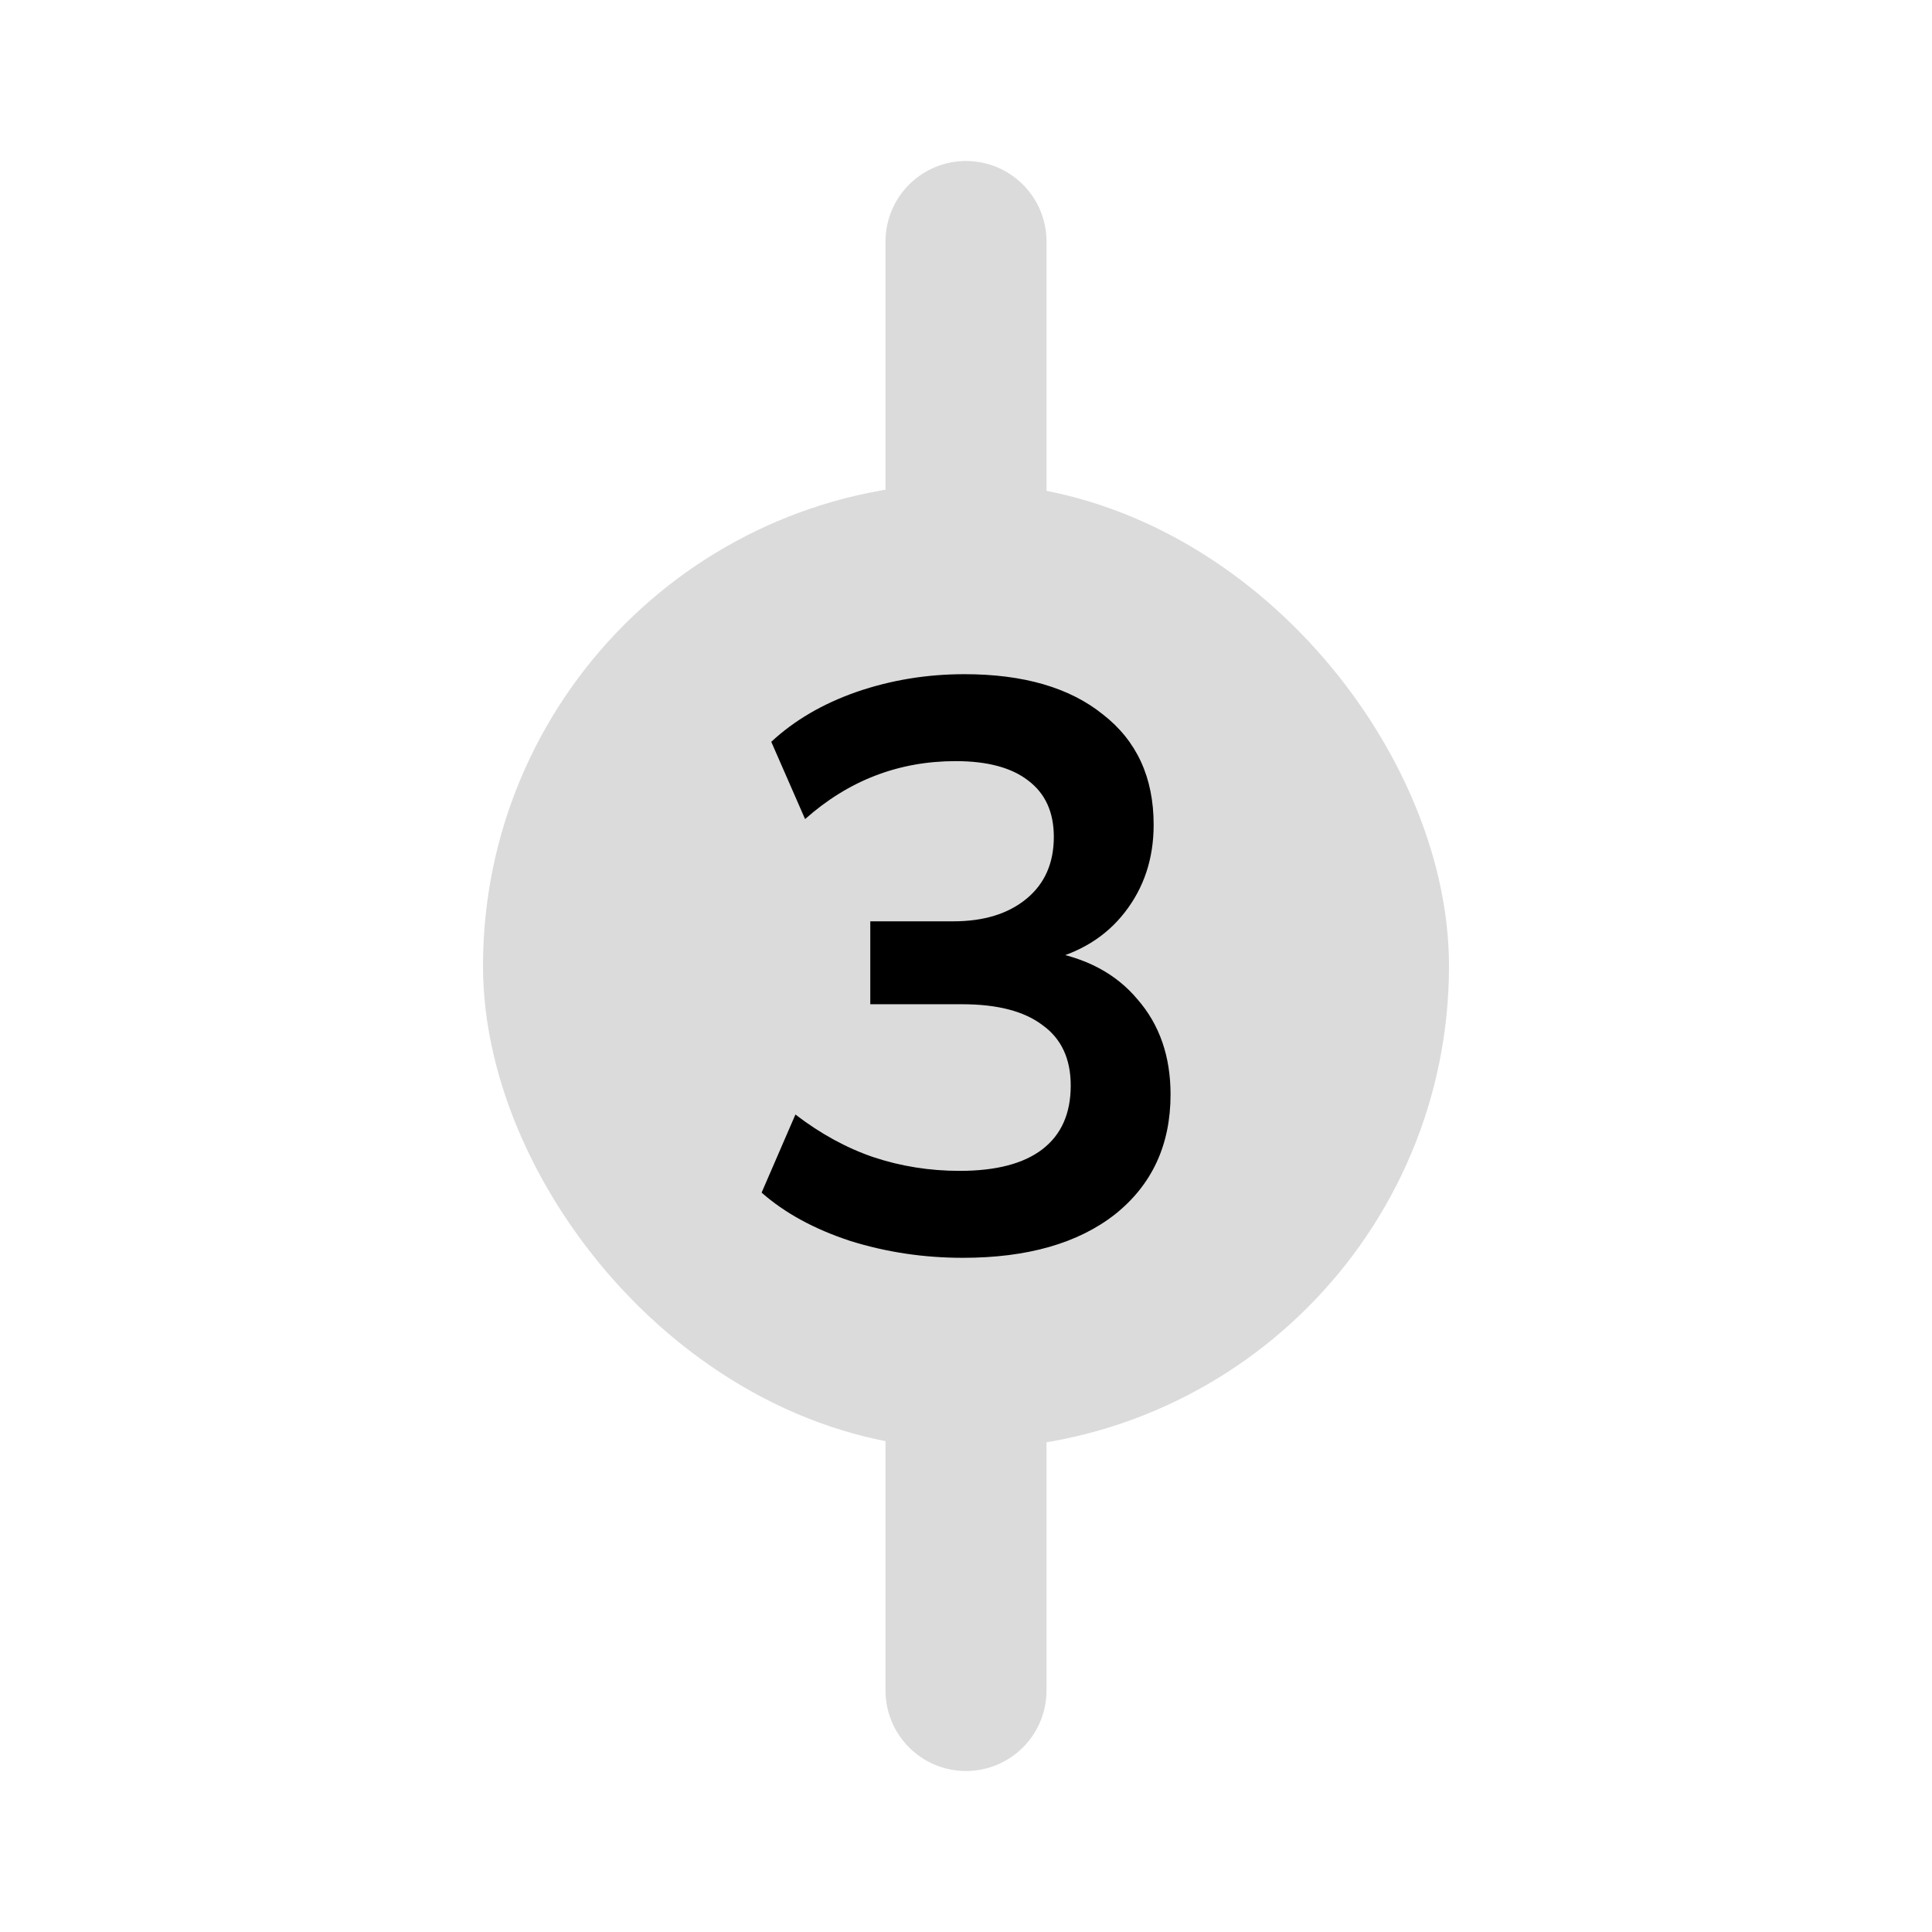 <svg width="22" height="22" viewBox="0 0 24 24" fill="none" xmlns="http://www.w3.org/2000/svg">
    <g clip-path="url(#clip0_645_30394)">
        <rect x="7" y="7" width="10" height="10" rx="5" fill="#DBDBDC" stroke="#DBDBDC"
            stroke-width="2" />
        <path
            d="M11.961 15.625C11.474 15.625 11.008 15.555 10.561 15.415C10.114 15.268 9.748 15.068 9.461 14.815L9.881 13.845C10.194 14.085 10.518 14.262 10.851 14.375C11.191 14.488 11.548 14.545 11.921 14.545C12.374 14.545 12.718 14.455 12.951 14.275C13.184 14.095 13.301 13.832 13.301 13.485C13.301 13.152 13.184 12.902 12.951 12.735C12.724 12.562 12.391 12.475 11.951 12.475H10.811V11.445H11.841C12.221 11.445 12.524 11.352 12.751 11.165C12.978 10.978 13.091 10.722 13.091 10.395C13.091 10.088 12.984 9.855 12.771 9.695C12.564 9.535 12.264 9.455 11.871 9.455C11.164 9.455 10.541 9.695 10.001 10.175L9.581 9.215C9.868 8.948 10.221 8.742 10.641 8.595C11.068 8.448 11.514 8.375 11.981 8.375C12.714 8.375 13.288 8.542 13.701 8.875C14.121 9.202 14.331 9.658 14.331 10.245C14.331 10.665 14.211 11.028 13.971 11.335C13.738 11.635 13.414 11.835 13.001 11.935V11.815C13.488 11.895 13.864 12.095 14.131 12.415C14.404 12.728 14.541 13.122 14.541 13.595C14.541 14.222 14.311 14.718 13.851 15.085C13.391 15.445 12.761 15.625 11.961 15.625Z"
            fill="black" />
        <mask id="mask0_645_30394" style="mask-type:alpha" maskUnits="userSpaceOnUse" x="0" y="0"
            width="24" height="24">
            <path fill-rule="evenodd" clip-rule="evenodd" d="M24 0H0V24H24V0ZM17 7H7V17H17V7Z"
                fill="#D9D9D9" />
        </mask>
        <g mask="url(#mask0_645_30394)">
            <path d="M12 16V21M12 8V3" stroke="#DBDBDC" stroke-width="2" stroke-linecap="round"
                stroke-linejoin="round" />
        </g>
    </g>
    <defs>
        <clipPath id="clip0_645_30394">
            <rect width="24" height="24" fill="white" />
        </clipPath>
    </defs>
</svg>